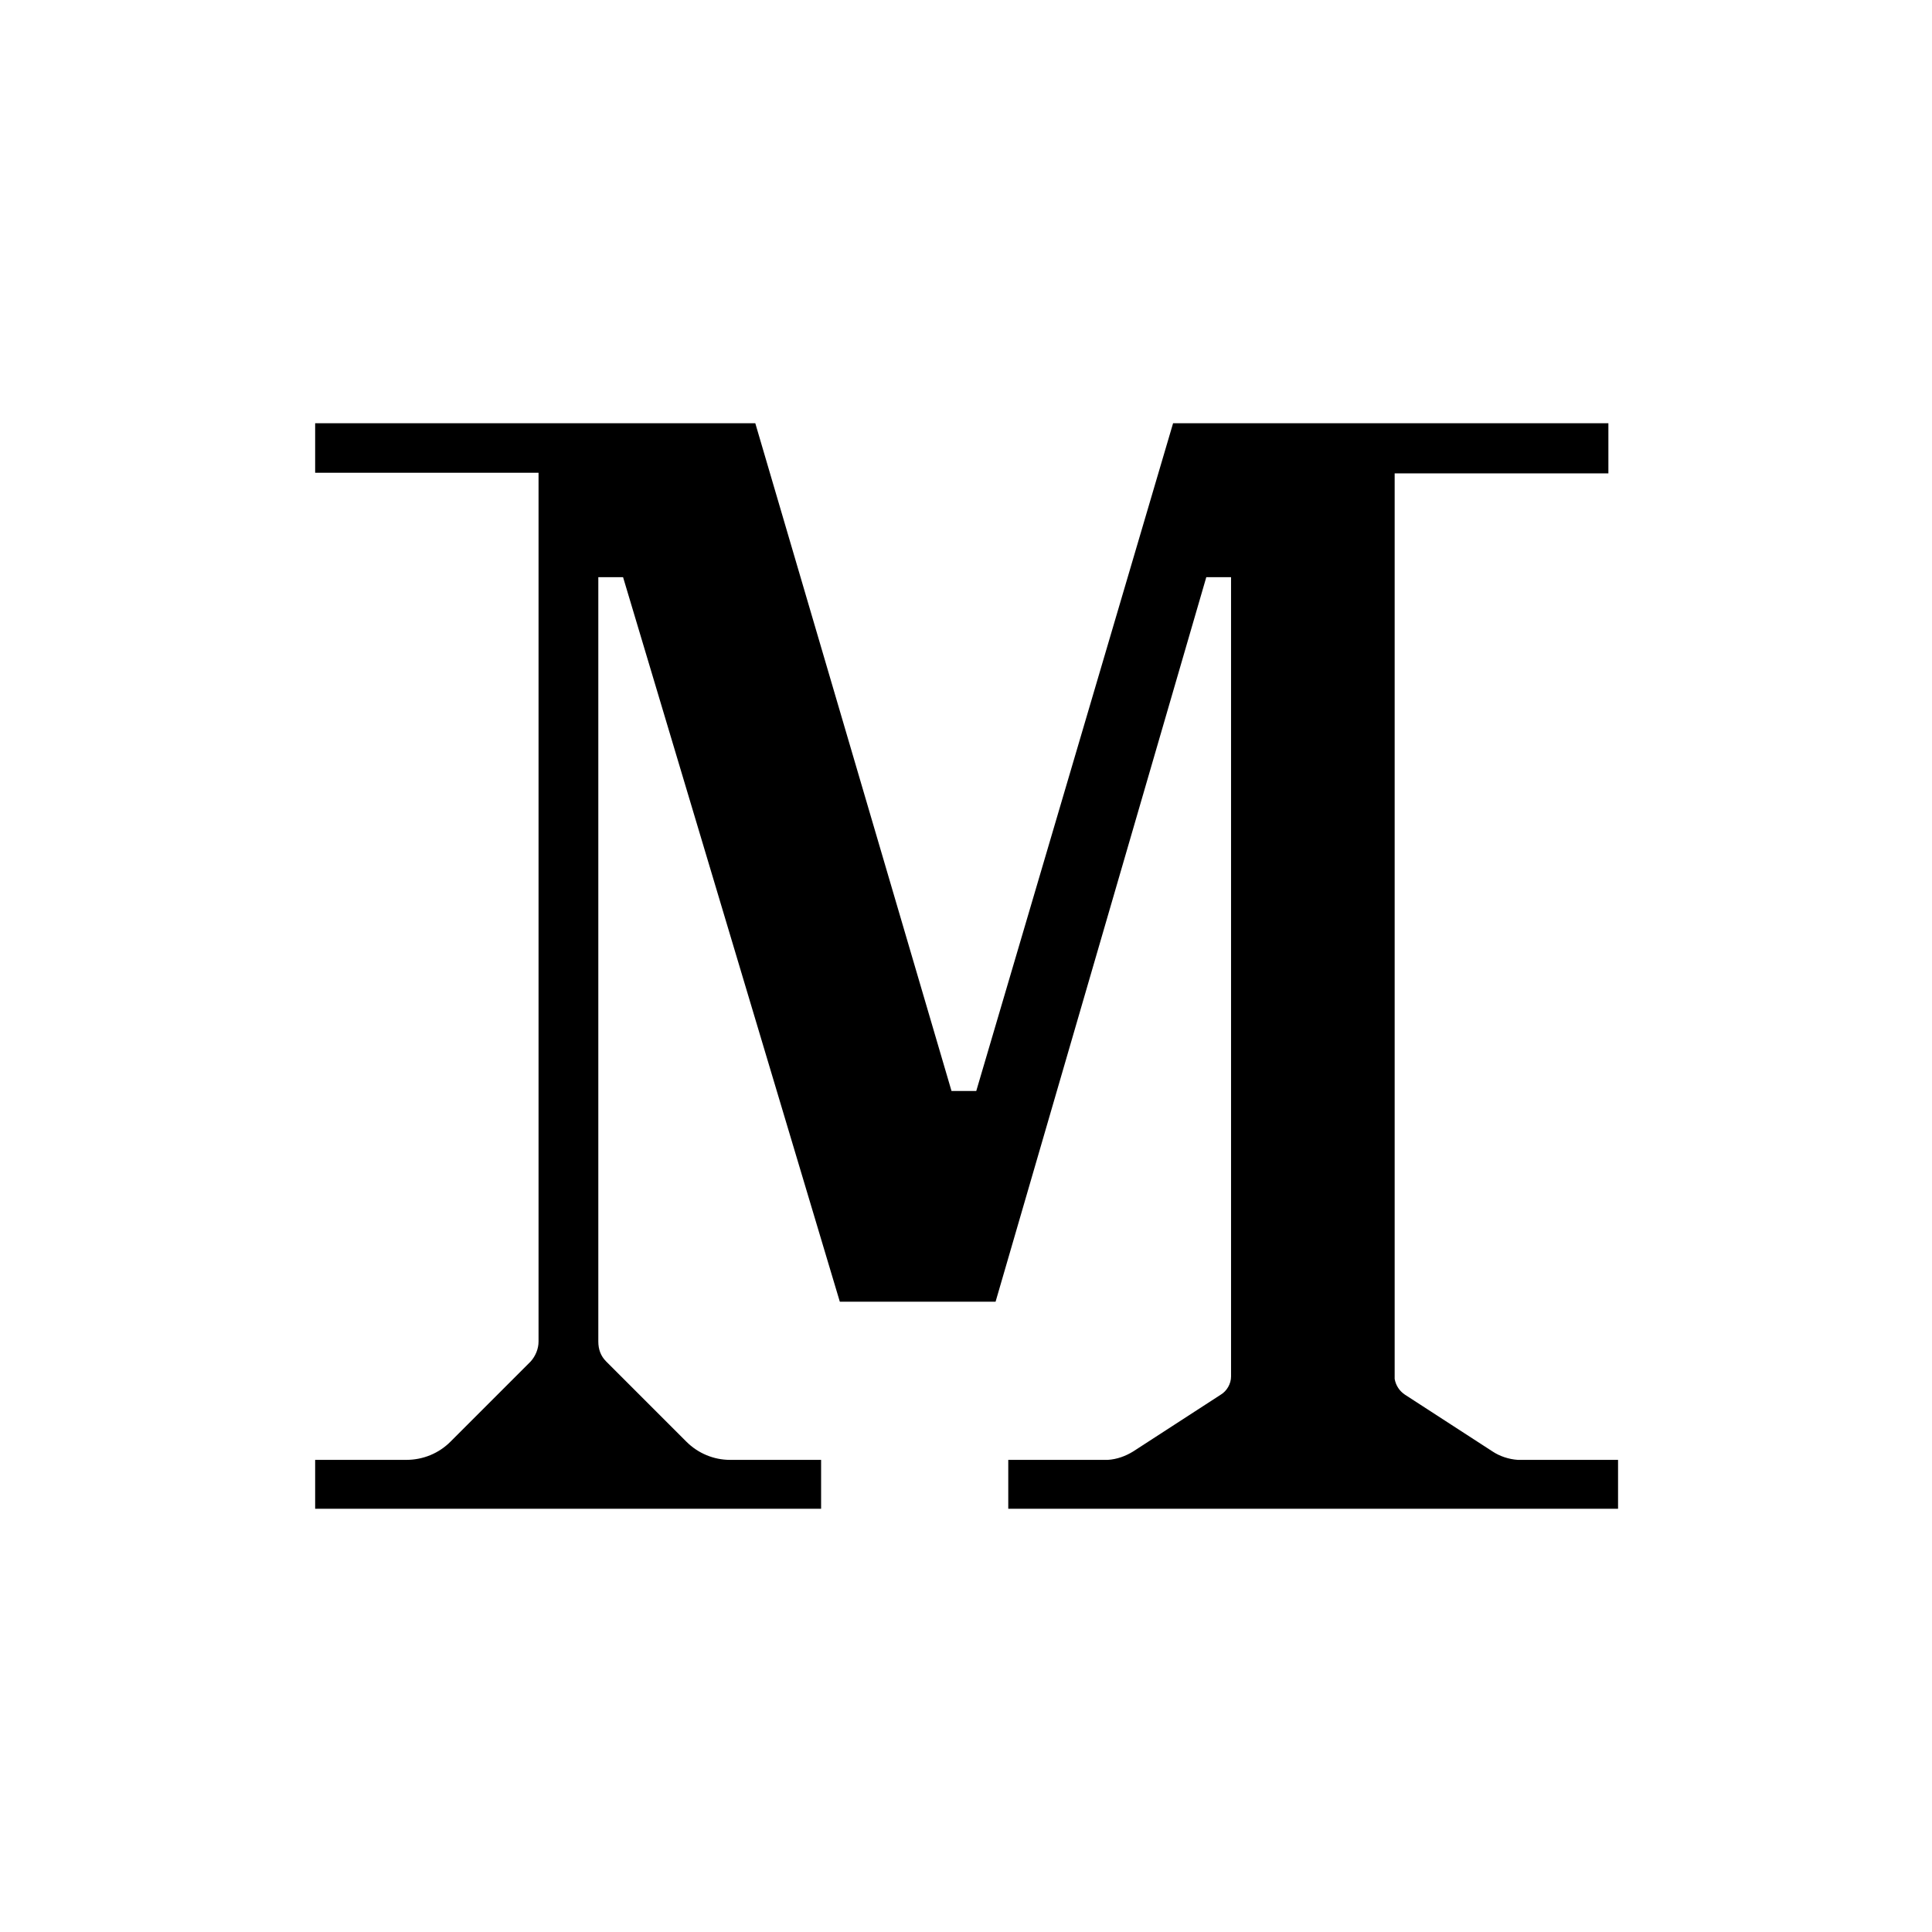 <?xml version="1.0" encoding="utf-8"?>
<svg version="1.1" id="Layer_1" xmlns="http://www.w3.org/2000/svg" xmlns:xlink="http://www.w3.org/1999/xlink" x="0px" y="0px"
	 viewBox="0 0 32 32" style="enable-background:new 0 0 32 32;" xml:space="preserve">
<path d="M26.63,7.01h-7.2l-3.26,11.06h-0.41L12.51,7.01H5.22v0.82h3.7v14.39c0,0.12-0.05,0.24-0.13,0.33l-1.33,1.33
	c-0.19,0.19-0.45,0.3-0.73,0.3H5.22v0.81h8.38v-0.81h-1.51c-0.27,0-0.53-0.11-0.72-0.3l-1.33-1.33c-0.09-0.09-0.13-0.2-0.13-0.33
	V9.56h0.41l3.59,12h2.58l3.49-12h0.41v13.24c0,0.12-0.07,0.24-0.17,0.3l-1.45,0.94c-0.13,0.08-0.27,0.13-0.42,0.14h-1.65v0.81h10.1
	v-0.81h-1.66c-0.15-0.01-0.3-0.06-0.42-0.14l-1.45-0.94c-0.09-0.06-0.15-0.15-0.17-0.26v-15h3.54V7.01z"/>
</svg>
